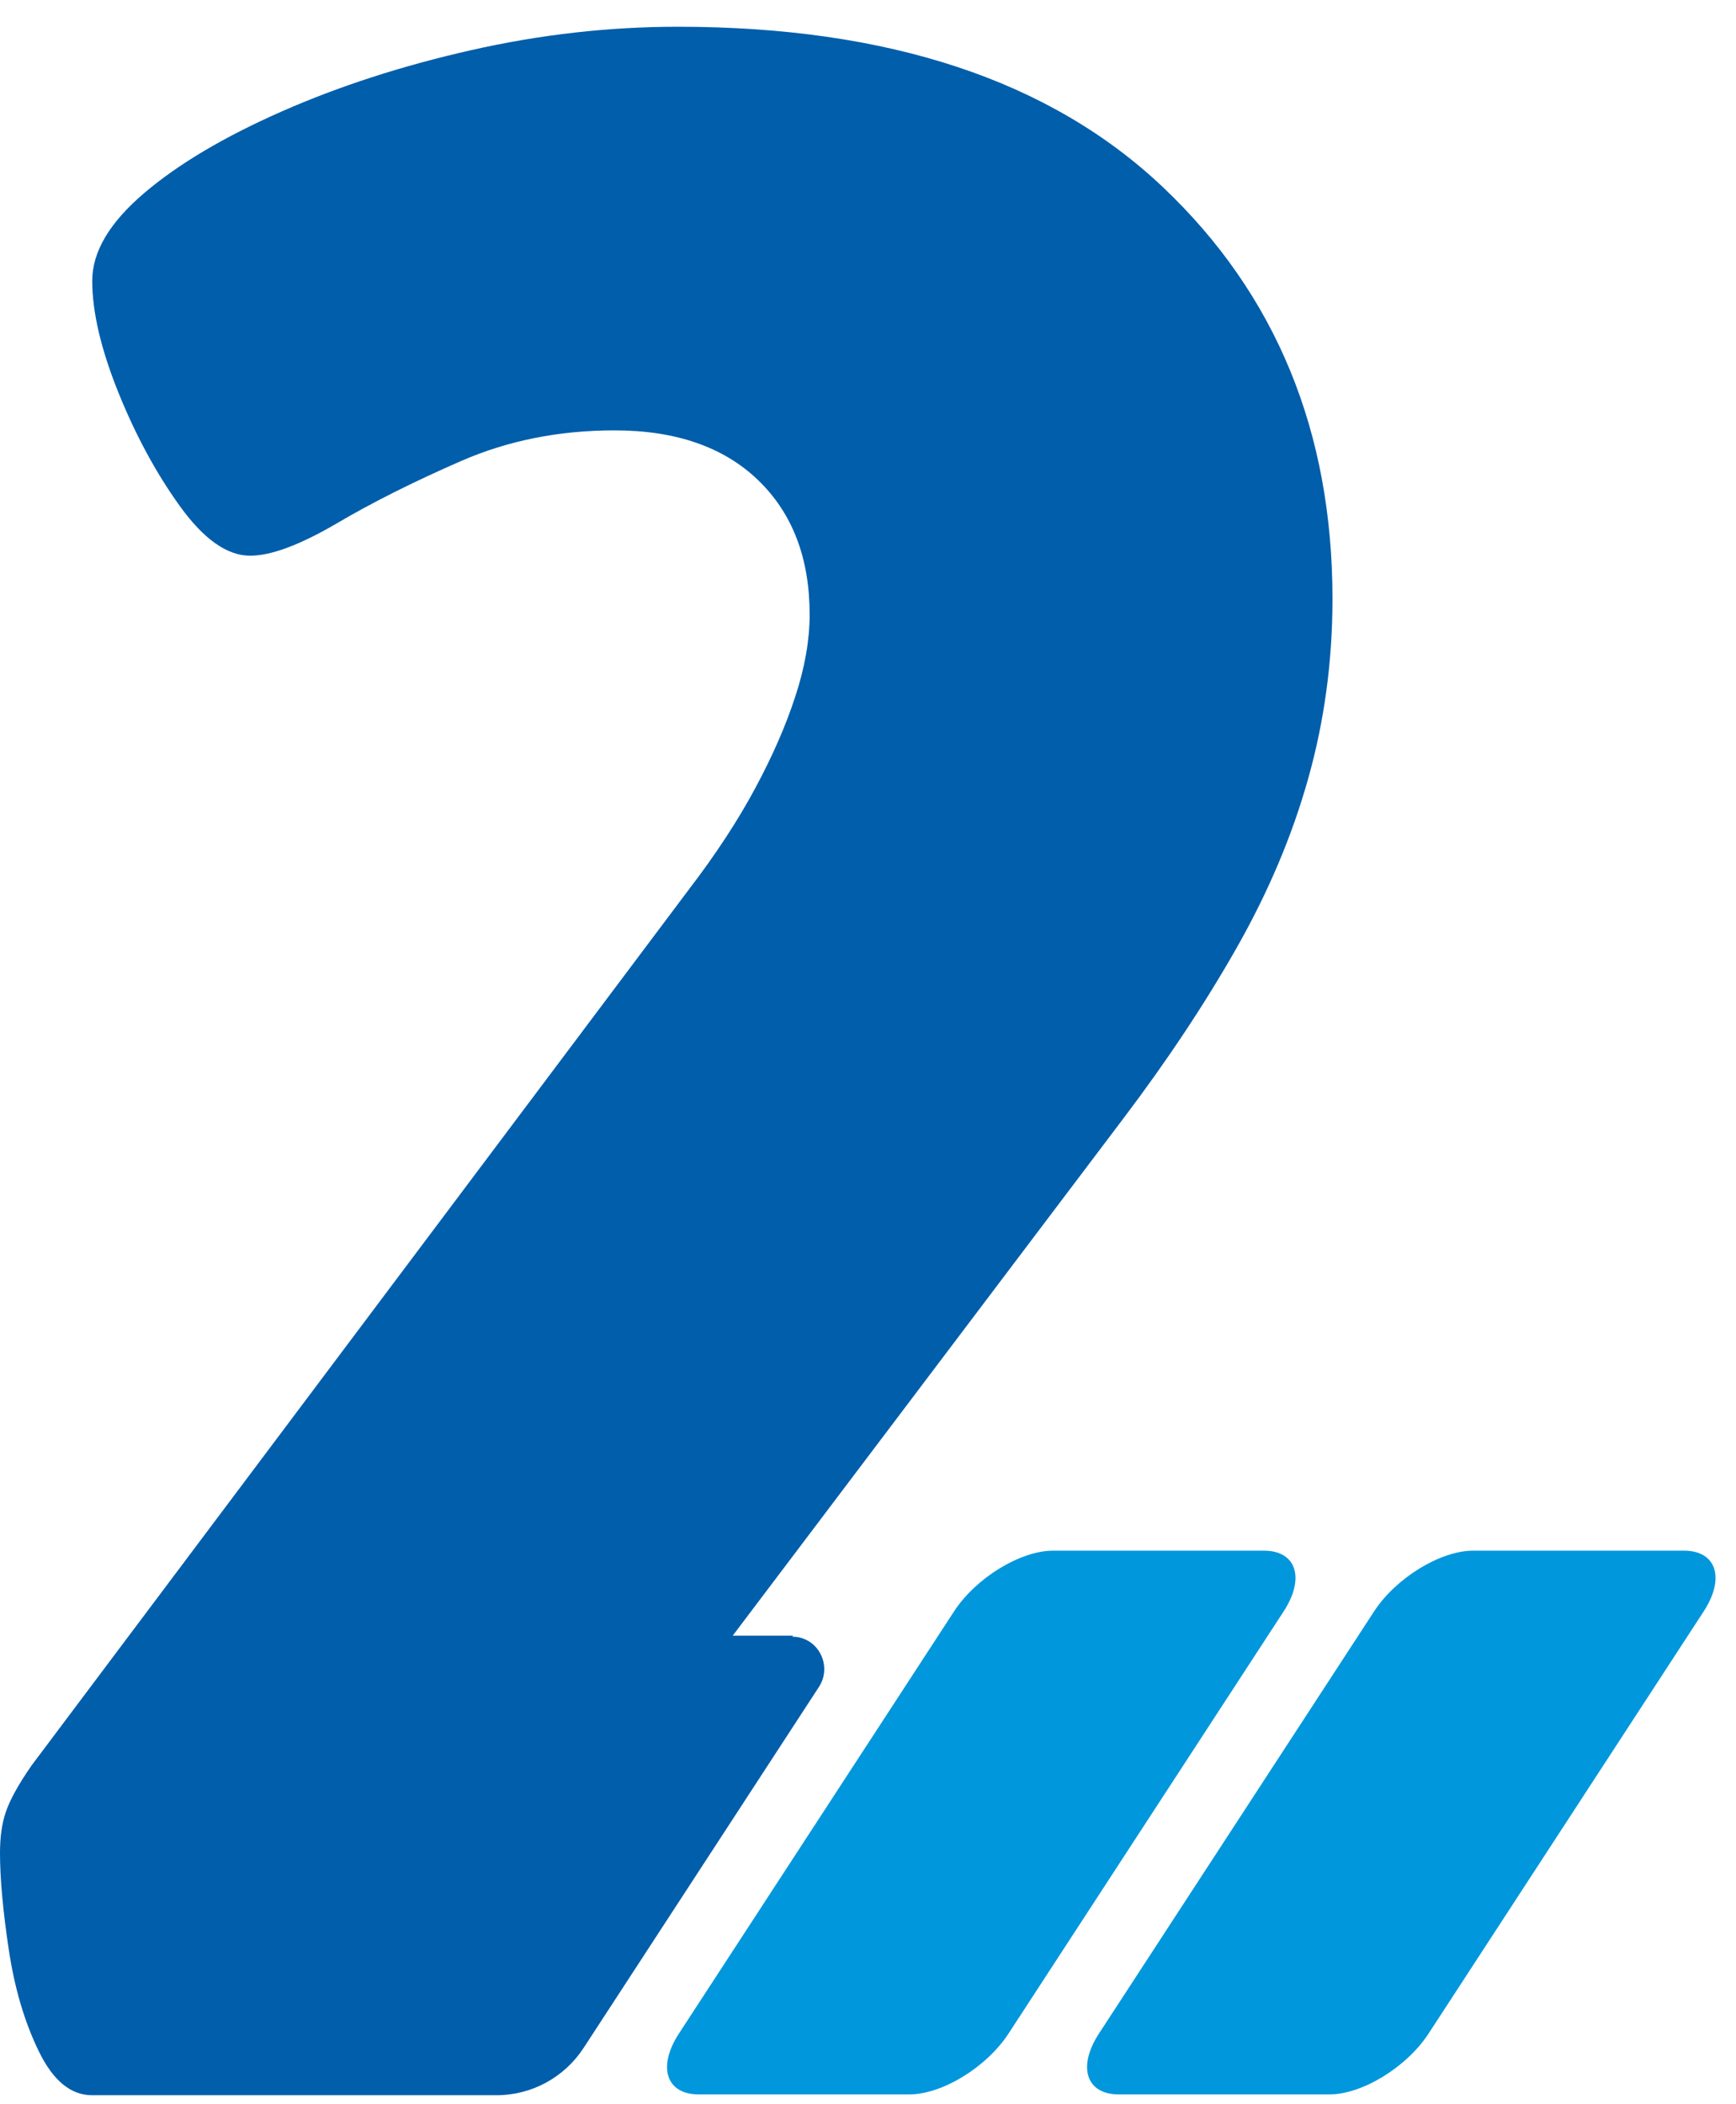 <?xml version="1.0" encoding="UTF-8"?> <svg xmlns="http://www.w3.org/2000/svg" width="52" height="63" viewBox="0 0 52 63" fill="none"><path d="M28.577 48.253L20.335 60.896C19.686 61.894 19.955 62.716 20.929 62.716H27.239C28.221 62.716 29.551 61.902 30.208 60.896L38.45 48.253C39.1 47.255 38.831 46.434 37.857 46.434H31.546C30.564 46.434 29.234 47.247 28.577 48.253Z" fill="#0097DD"></path><path d="M41.159 48.253L32.917 60.896C32.267 61.894 32.537 62.716 33.511 62.716H39.821C40.803 62.716 42.133 61.902 42.79 60.896L51.032 48.253C51.682 47.255 51.413 46.434 50.439 46.434H44.128C43.147 46.434 41.816 47.247 41.159 48.253Z" fill="#0097DD"></path><path d="M23.753 48.979H21.948L33.642 33.502C34.965 31.754 36.097 30.047 37.039 28.389C37.981 26.73 38.702 25.039 39.185 23.315C39.668 21.6 39.913 19.805 39.913 17.936C39.913 12.92 38.219 8.813 34.838 5.608C31.457 2.403 26.611 0.801 20.309 0.801C18.242 0.801 16.184 1.034 14.117 1.501C12.051 1.968 10.158 2.58 8.44 3.337C6.722 4.094 5.344 4.908 4.315 5.785C3.286 6.663 2.763 7.533 2.763 8.41C2.763 9.344 3.025 10.456 3.539 11.736C4.054 13.016 4.671 14.16 5.384 15.15C6.097 16.141 6.801 16.64 7.49 16.64C8.124 16.64 8.979 16.318 10.071 15.682C11.164 15.037 12.407 14.418 13.809 13.806C15.21 13.194 16.746 12.887 18.409 12.887C20.246 12.887 21.679 13.387 22.708 14.377C23.737 15.368 24.252 16.712 24.252 18.403C24.252 19.16 24.11 19.982 23.824 20.851C23.539 21.729 23.136 22.647 22.621 23.605C22.106 24.564 21.449 25.57 20.642 26.625L0.95 52.86C0.546 53.44 0.293 53.907 0.174 54.261C0.055 54.607 0 55.018 0 55.485C0 56.242 0.087 57.208 0.261 58.368C0.435 59.535 0.736 60.55 1.164 61.428C1.591 62.305 2.122 62.74 2.755 62.74H14.877C15.923 62.74 16.904 62.209 17.482 61.323L24.529 50.517C24.949 49.872 24.497 49.011 23.737 49.011L23.753 48.979Z" fill="#005EAB"></path></svg> 